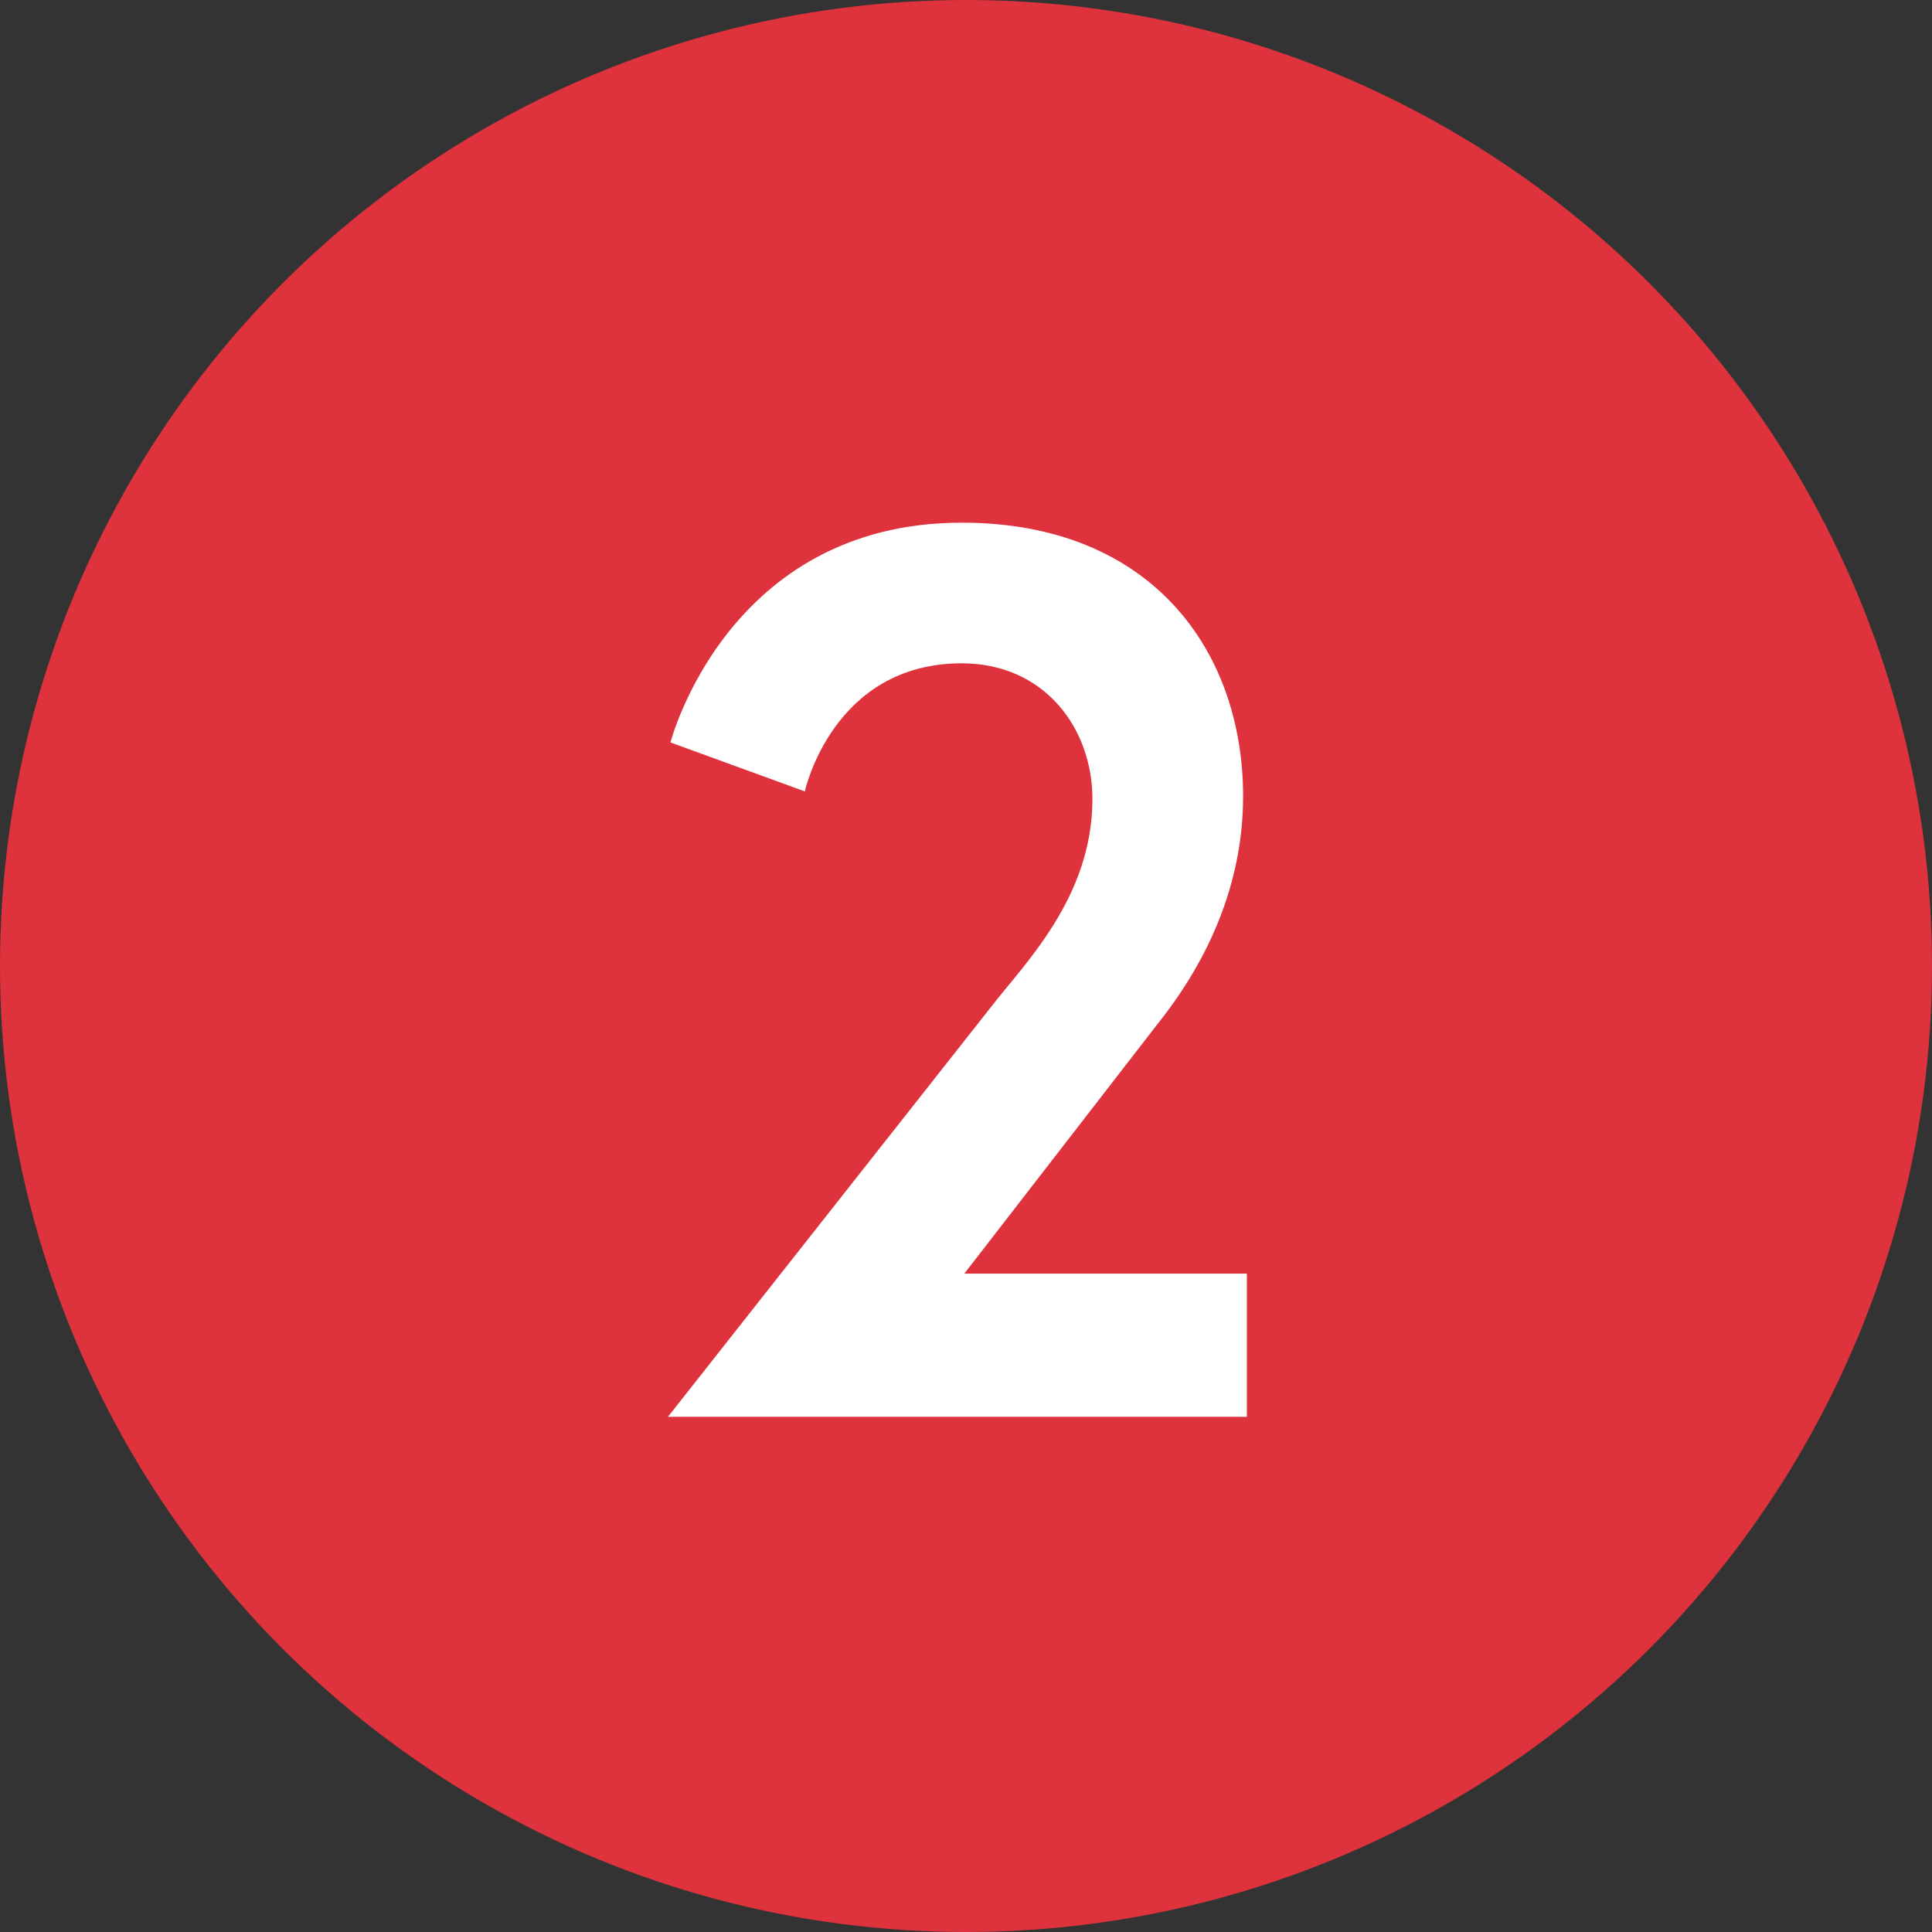 <?xml version="1.0" encoding="UTF-8"?>
<svg xmlns="http://www.w3.org/2000/svg" width="60" height="60" viewBox="0 0 60 60" fill="none">
  <rect x="0" y="0" width="60" height="60" fill="#333333" stroke="none"/>
  <circle cx="30" cy="30" r="30" fill="#DE323C"></circle>
  <path d="M20.744 44L30.767 31.286C31.781 29.96 33.926 27.893 33.926 24.812C33.926 22.628 32.444 20.6 29.87 20.6C25.853 20.6 24.995 24.578 24.995 24.578L20.822 23.057C20.822 23.057 22.577 16.232 29.87 16.232C35.759 16.232 38.606 20.21 38.606 24.734C38.606 28.127 36.89 30.545 36.227 31.442L29.948 39.554H38.723V44H20.744Z" fill="white"></path>
</svg>
